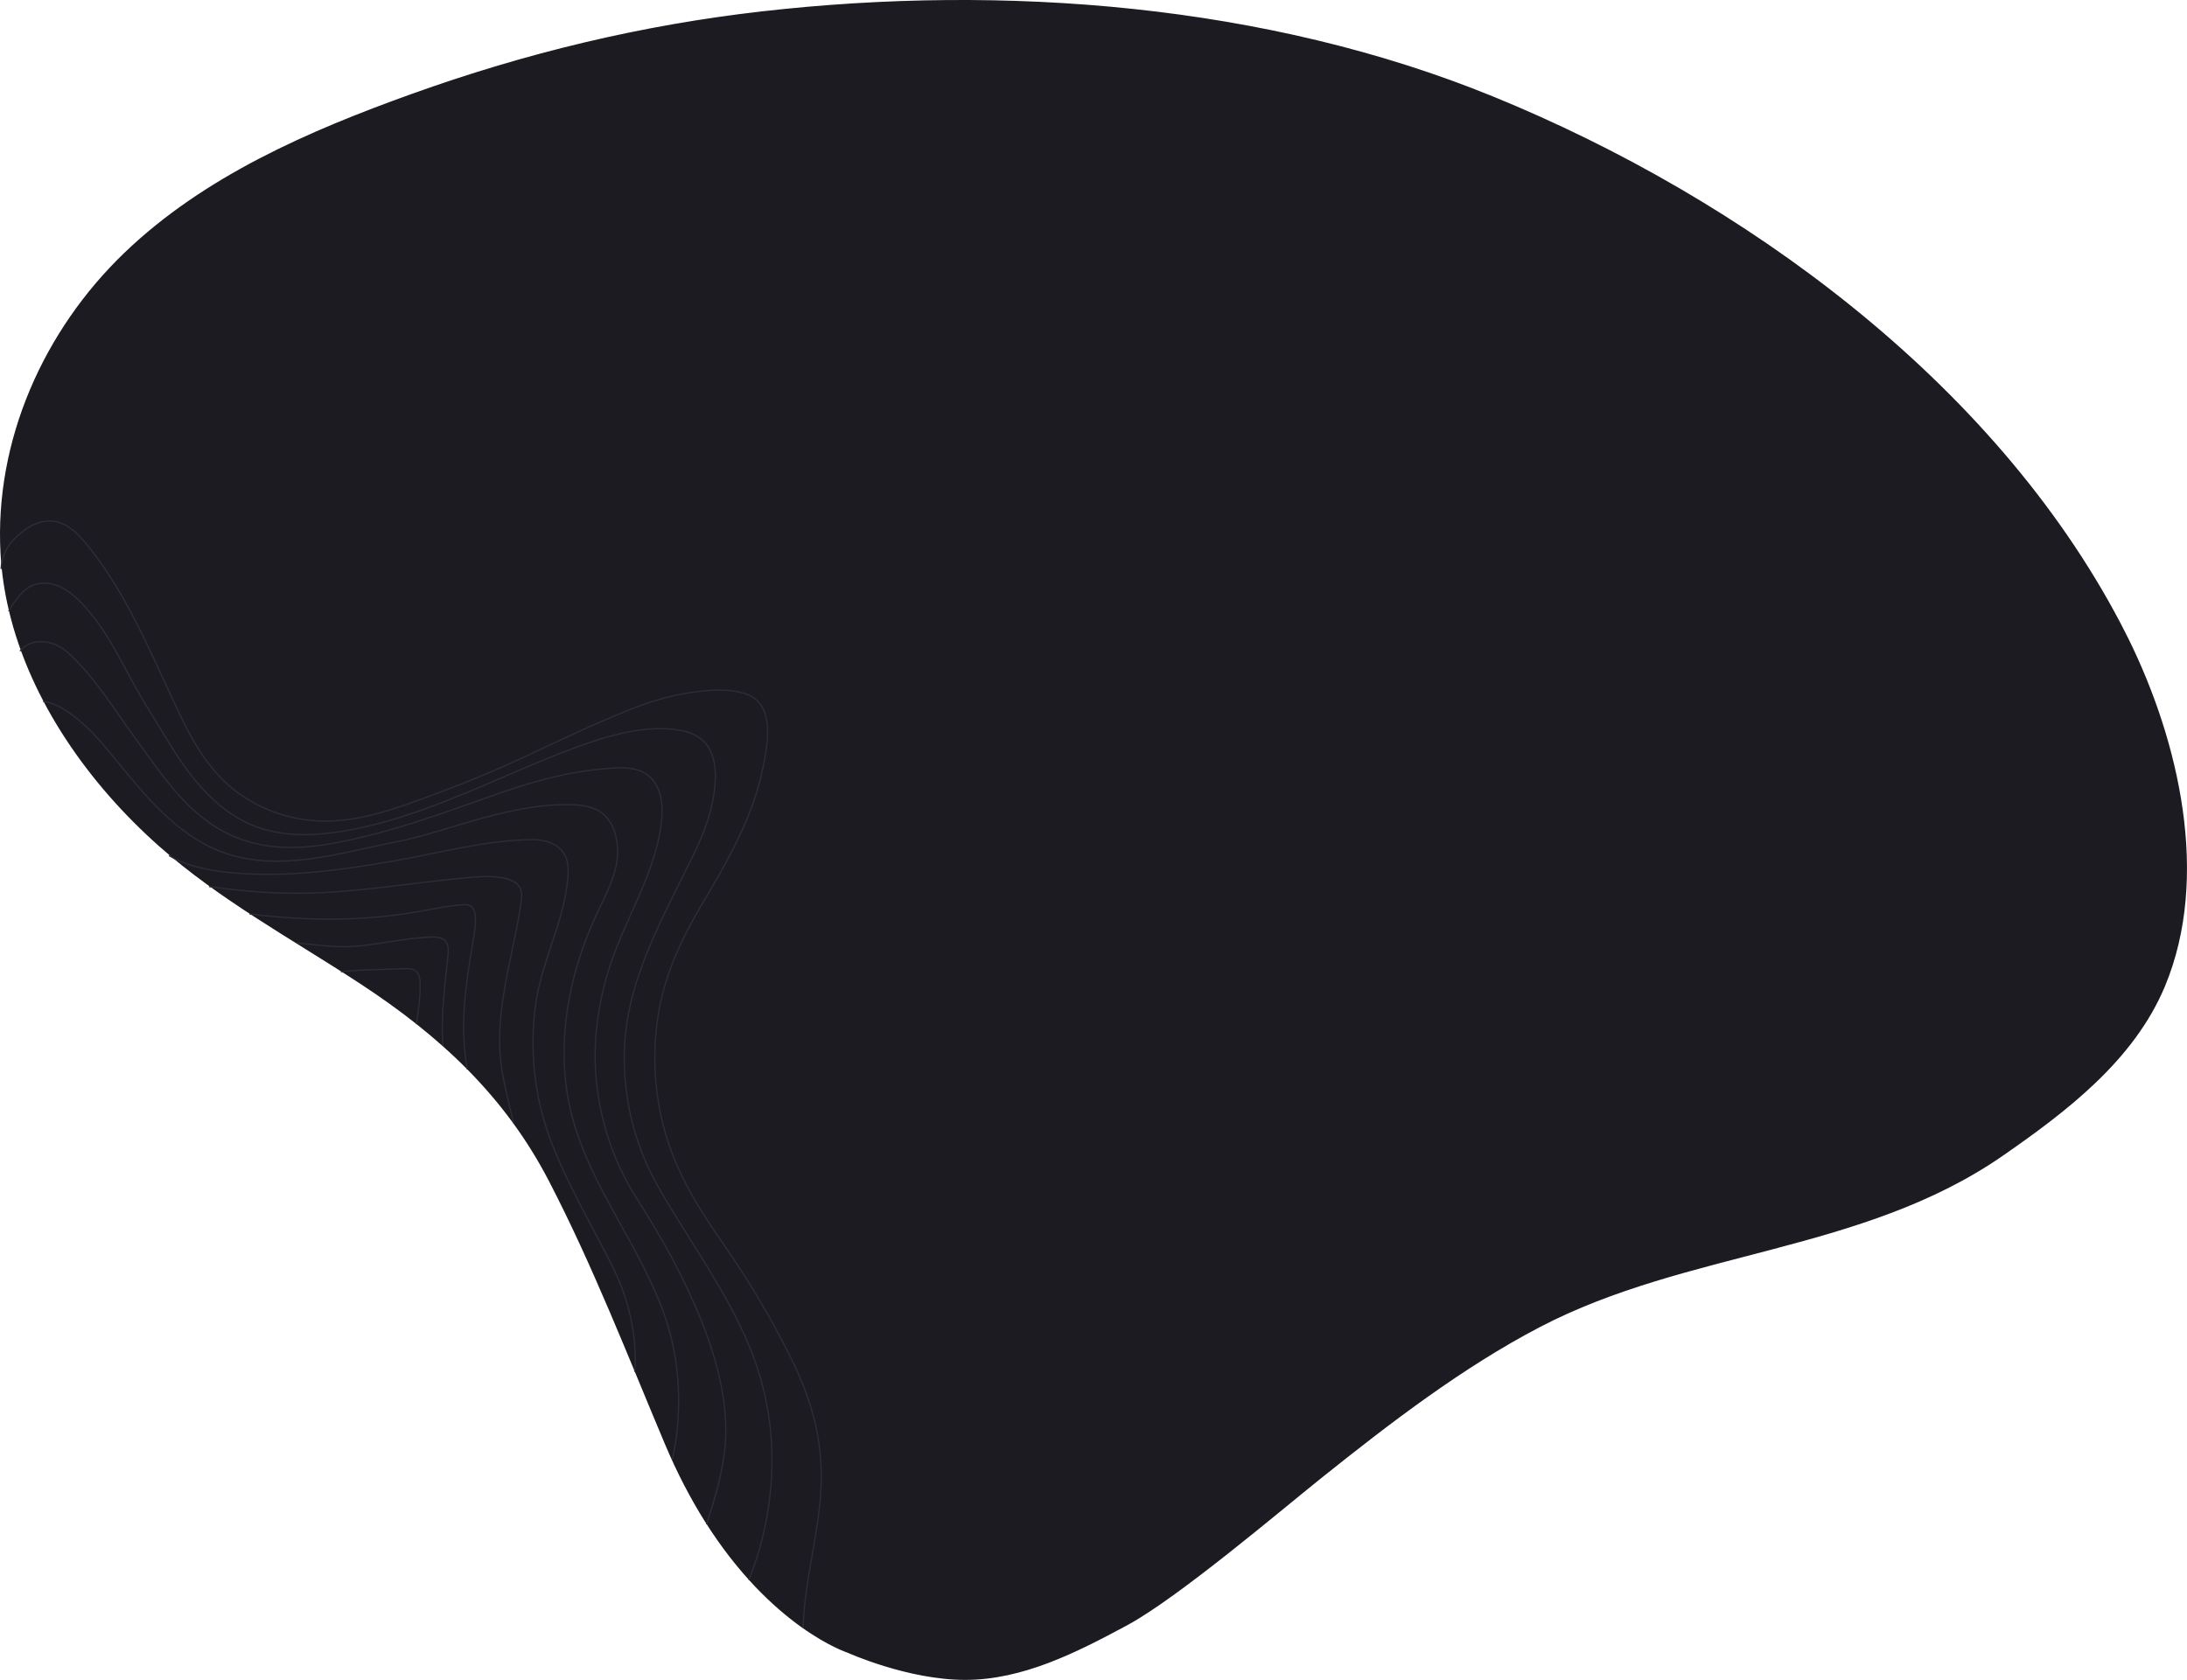 <?xml version="1.0" encoding="UTF-8"?>
<svg xmlns="http://www.w3.org/2000/svg" width="1924.95mm" height="1479.04mm" viewBox="0 0 5456.54 4192.57">
  <g id="a">
    <path d="m2115.64,4122.92s-188.09-60.46-356.09-328.22c-34.38-54.8-67.92-118.28-98.84-191.7-92.63-220-179.44-444.28-289.4-656.44-110.68-213.55-273.24-363.49-473.07-494.17-168.92-110.48-348.18-207.53-499.29-341.34-173.36-153.5-321.51-360.77-375.26-589.5-10.88-46.31-17.89-93.5-20.46-141.31-15.07-280.63,107.71-554.99,308.62-747.99,198.88-191.06,460.68-304.35,716.82-396.23,284.37-102,572.14-171.39,872.68-205.65,602.91-68.72,1259.38-18.2,1824.37,212.83,621.07,253.96,1246.56,709.16,1563.95,1314.42,6.58,12.54,13,25.17,19.26,37.87,125.37,254.42,204.27,592.66,90.92,864.92-76.57,183.93-244.05,311.35-402.8,421.59-350.08,243.11-786.98,235.35-1156.67,428.62-193.69,101.26-374.83,240.56-545.2,376.86-97.48,77.99-357.44,298.95-484.17,367.19-126.73,68.24-259.96,135.89-402.93,135.89s-292.45-67.65-292.45-67.65Z" fill="#1d1b22" stroke="#1d1b22" stroke-miterlimit="10" stroke-width="4"></path>
  </g>
  <g id="b">
    <path d="m22.17,1524.16c15.1-24.93,34.1-53.73,61.33-64.12,20.67-7.89,44.33-5.2,64.61,3.64s37.58,23.36,53.11,39.12c72.77,73.85,110.61,173.53,164.92,260.2,55.3,88.25,102.48,181.85,184.99,248.92,23.7,19.27,49.8,35.61,78.05,47.33,56.09,23.26,118.63,27.44,179.04,21.32,220.13-22.29,422.5-139.36,627.21-214.76,81.86-30.15,176.51-58.95,264.59-42.53,84.54,15.76,91.99,89.02,80.7,161.64-7.7,49.52-25.92,96.88-47.44,141.9-77.29,161.68-172.57,317.91-175.71,502.96-1.93,113.66,26.34,227.87,81.97,327.07,87.62,156.26,203.63,301.93,255.81,475.58,49.88,166,37.45,348.53-26.48,509.64" fill="none" stroke="#2f2c38" stroke-linecap="round" stroke-linejoin="round" stroke-width="3"></path>
    <path d="m1763.07,3802.85c27.3-82.85,51.93-168.57,47.32-256.61-4.61-88.09-29.78-174.26-62.77-255.63-42.1-103.84-97.93-204.6-158.45-298.72-58.22-90.53-93.09-196.58-102.2-303.82-7.98-94,6.41-191.46,36.02-280.99,36.25-109.61,100.47-210,122.55-324.26,1.97-10.18,3.59-20.43,4.79-30.73,4.91-41.99.15-90.52-33.13-116.6-20.96-16.42-49.2-20.33-75.79-19.17-102,4.44-200.05,29.92-296.03,63.53-108.79,38.09-214.88,77.88-326.87,105.74-100.03,24.89-207.43,45.32-308.37,12.05-127.7-42.08-194.93-148.72-270.33-251.9-54.42-74.46-104.16-158.23-173.66-219.71-30.6-27.06-85.58-37.53-115.54-1.97" fill="none" stroke="#2f2c38" stroke-linecap="round" stroke-linejoin="round" stroke-width="3"></path>
    <path d="m108.69,1750.81s58.9-1.62,159.63,120.23c94.15,113.89,186.32,241.13,340.73,270.84,73.31,14.11,149.13,6.02,222.48-7.87,49.87-9.44,99.19-21.56,149.02-31.21,46.88-9.08,88.84-21.25,134.54-35.06,98.9-29.88,200.02-60.58,304.35-59.74,30.21.24,62.44,4.22,85.55,23.67,15.06,12.68,24.7,30.88,30.07,49.82,20.72,73.2-16.96,137.47-46.89,201.03-72.62,154.25-104.82,338.46-60.45,505.3,48.02,180.58,174.69,327.64,233.43,504.02,36.66,110.08,41.49,236.56,16.51,349.86" fill="none" stroke="#2f2c38" stroke-linecap="round" stroke-linejoin="round" stroke-width="3"></path>
    <path d="m1583.54,3422.25s15.43-119.82-54.43-259.55c-52.67-105.34-115.48-209.91-156.57-320.44-39.92-107.4-51.91-224.89-35.7-338.25,15.45-108.01,71.63-205.55,80.1-314.65,1.51-19.48,1.07-40.09-8.58-57.08-15.29-26.91-49.48-37.17-80.43-36.86-117.53,1.18-235.2,34.26-350.43,54.16-129.53,22.38-261.49,40.26-393.13,29.17-53.6-4.51-114.72-14.96-161.7-42.89" fill="none" stroke="#2f2c38" stroke-linecap="round" stroke-miterlimit="10" stroke-width="3"></path>
    <path d="m522.51,2212.79c94.62,13.4,186.12,19.87,281.65,14.95,122-6.28,242.67-26.55,364.24-37.55,30.47-2.76,61.53-4.89,91.36,1.86,14.69,3.32,30.07,9.77,37.26,23,6.37,11.73,4.84,26,2.87,39.2-11.79,79.12-32.85,156.63-44.72,235.73-8.88,59.16-12.55,119.9-3.14,179.24,7.31,46.11,18.79,86.89,28.98,132.54" fill="none" stroke="#2f2c38" stroke-linecap="round" stroke-miterlimit="10" stroke-width="3"></path>
    <path d="m1165.81,2668.07c-18.96-105.03-4.68-207.48,13.41-312.66,3.63-21.12,7.47-42.38,7.09-63.81-.22-12.03-3.04-25.96-13.78-31.39-5.64-2.85-12.29-2.64-18.6-2.2-35.64,2.5-70.68,10.16-105.86,16.39-143.31,25.37-280.42,24.28-424.41,6.79" fill="none" stroke="#2f2c38" stroke-linecap="round" stroke-miterlimit="10" stroke-width="3"></path>
    <path d="m741.68,2353.49c48.92,4.42,94.93,11.95,144.02,8.2,63.67-4.87,126.06-20.94,190-23.09,12.36-.42,26.2.29,34.75,9.22,9.26,9.68,8.5,24.88,7.14,38.21-7.66,74.9-17.91,147.49-12.71,222.34" fill="none" stroke="#2f2c38" stroke-linecap="round" stroke-miterlimit="10" stroke-width="3"></path>
    <path d="m1039.08,2554.92c4.34-34.81,9.96-64.98,9.18-100.16-.24-10.96-1.73-23.04-9.89-30.36-8.48-7.59-21.15-7.43-32.51-6.84-51.08,2.67-103.44,1.86-154.26,7.51" fill="none" stroke="#2f2c38" stroke-linecap="round" stroke-miterlimit="10" stroke-width="3"></path>
    <path d="m2004.02,4061.59c2.87-118.07,39.19-232.25,44.5-350.08,5.34-118.43-24.63-221.63-77.41-327.03-35.69-71.28-75.14-140.67-118.13-207.8-42.19-65.9-89.88-128.01-127.98-196.53-17.13-30.8-32.63-62.54-45.56-95.34-40.31-102.27-53.65-214.54-41.17-323.61,13.12-114.62,57.11-210.13,115.09-307.75,62.89-105.91,125.54-215.7,150.3-337.75,11.55-56.9,30.81-155.44-39.18-182.6-42.74-16.58-100.14-10.84-144.42-4.21-51.14,7.66-100.89,23.05-148.83,42.19-89.95,35.91-178.86,78.62-266.44,119.64-92.82,43.46-189.17,81.07-285.74,115.26-7.3,2.58-14.61,5.13-21.95,7.59-64.34,21.61-131.54,37.89-199.36,35.45-70.58-2.53-140.29-25.83-198.22-66.25-92.27-64.38-135.94-166.81-181.62-265.52-48.85-105.54-96.65-212.68-163.66-308.3-12.65-18.05-25.96-35.65-40.01-52.63-19.84-23.98-43.27-47.85-73.72-54.32-26.02-5.53-53.62,2.94-75.4,18.21-35.56,24.93-59.95,54.97-62.36,98.75" fill="none" stroke="#2f2c38" stroke-linecap="round" stroke-linejoin="round" stroke-width="3"></path>
  </g>
</svg>

